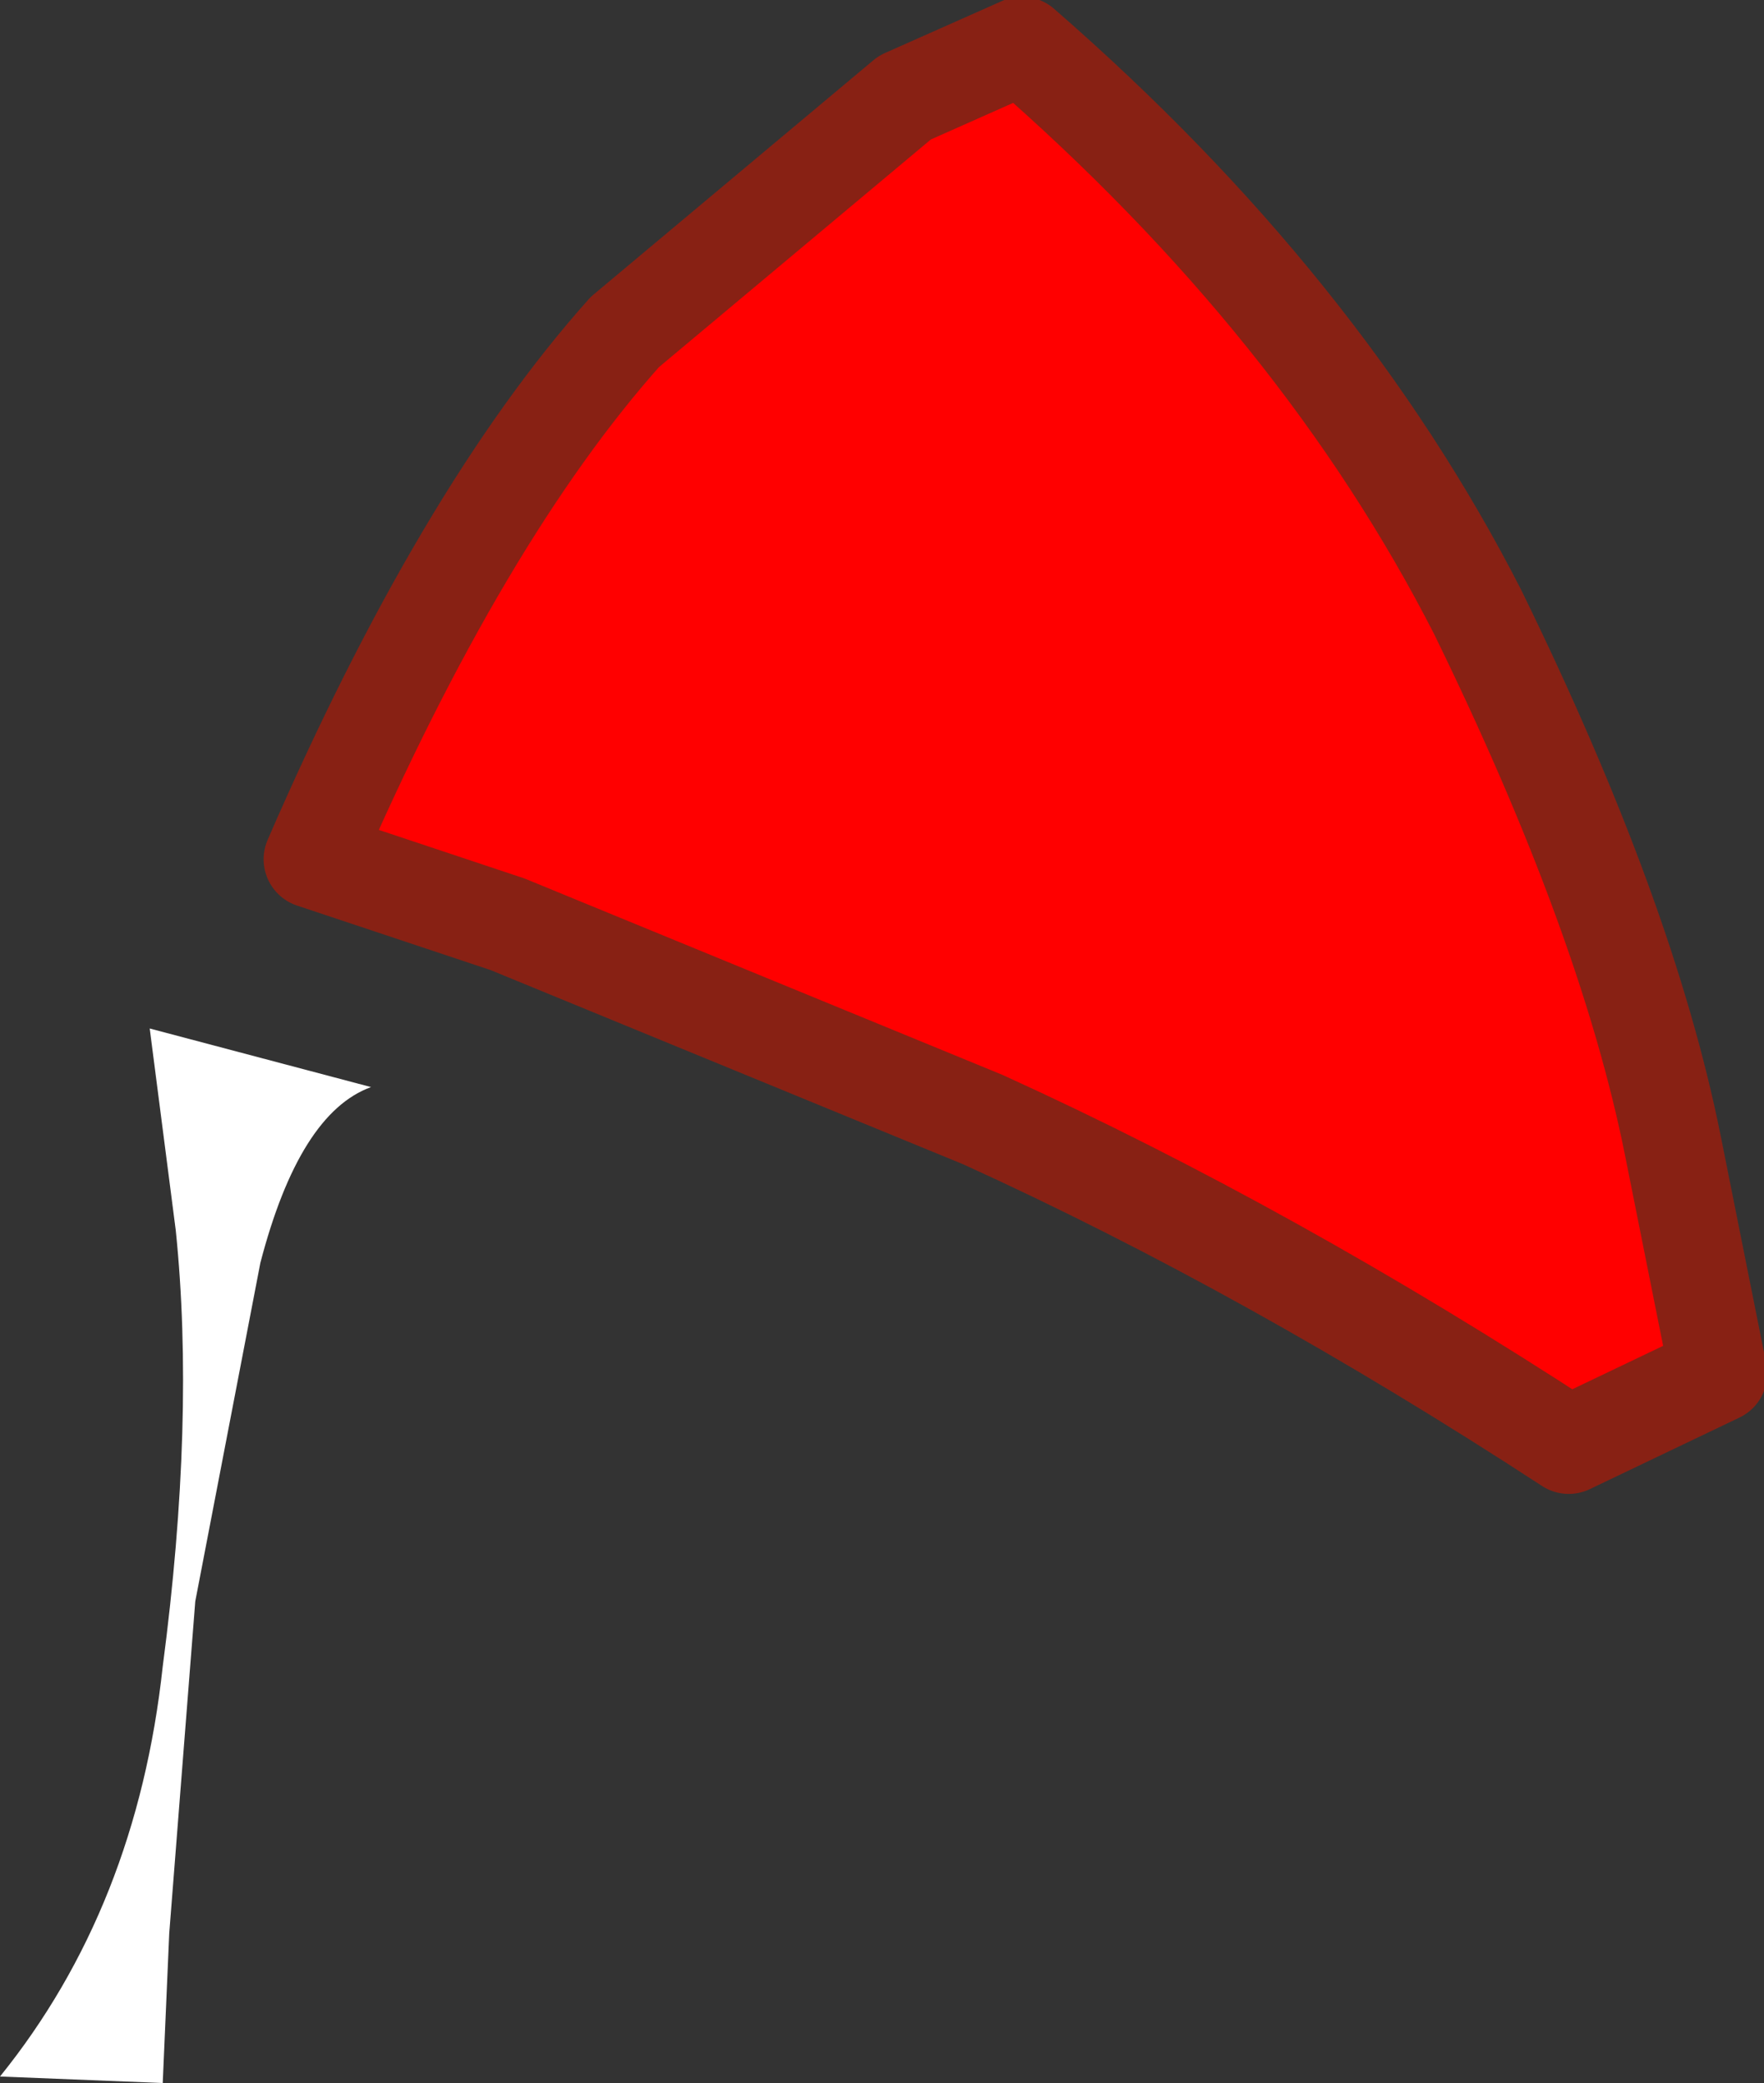 <?xml version="1.0" encoding="UTF-8" standalone="no"?>
<svg xmlns:xlink="http://www.w3.org/1999/xlink" height="16.0px" width="13.55px" xmlns="http://www.w3.org/2000/svg">
  <rect width="100%" height="100%" fill="#333333" stroke="none"/>
  <g transform="matrix(1.0, 0.0, 0.0, 1.0, 13.95, 87.45)">
    <path d="M-12.8 -79.55 L-11.1 -79.1 Q-11.65 -78.9 -11.95 -77.75 L-12.45 -75.15 -12.65 -72.6 -12.7 -71.45 -13.95 -71.5 Q-12.9 -72.8 -12.7 -74.65 -12.45 -76.55 -12.6 -78.0 L-12.8 -79.55" fill="#ffffff" fill-rule="evenodd" stroke="none"/>
    <path d="M-1.1 -78.65 L-0.75 -76.9 -1.9 -76.35 Q-4.2 -77.85 -6.4 -78.85 L-10.05 -80.35 -11.55 -80.85 Q-10.4 -83.5 -9.15 -84.9 L-7.0 -86.7 -6.1 -87.1 Q-3.8 -85.1 -2.6 -82.75 -1.45 -80.4 -1.1 -78.65" fill="#ff0000" fill-rule="evenodd" stroke="none"/>
    <path d="M-1.1 -78.65 Q-1.45 -80.4 -2.6 -82.75 -3.8 -85.1 -6.1 -87.1 L-7.0 -86.7 -9.15 -84.9 Q-10.4 -83.5 -11.55 -80.85 L-10.05 -80.35 -6.4 -78.85 Q-4.2 -77.85 -1.9 -76.35 L-0.75 -76.9 -1.1 -78.65 Z" fill="none" stroke="#882114" stroke-linecap="round" stroke-linejoin="round" stroke-width="0.75"/>
  </g>
</svg>
